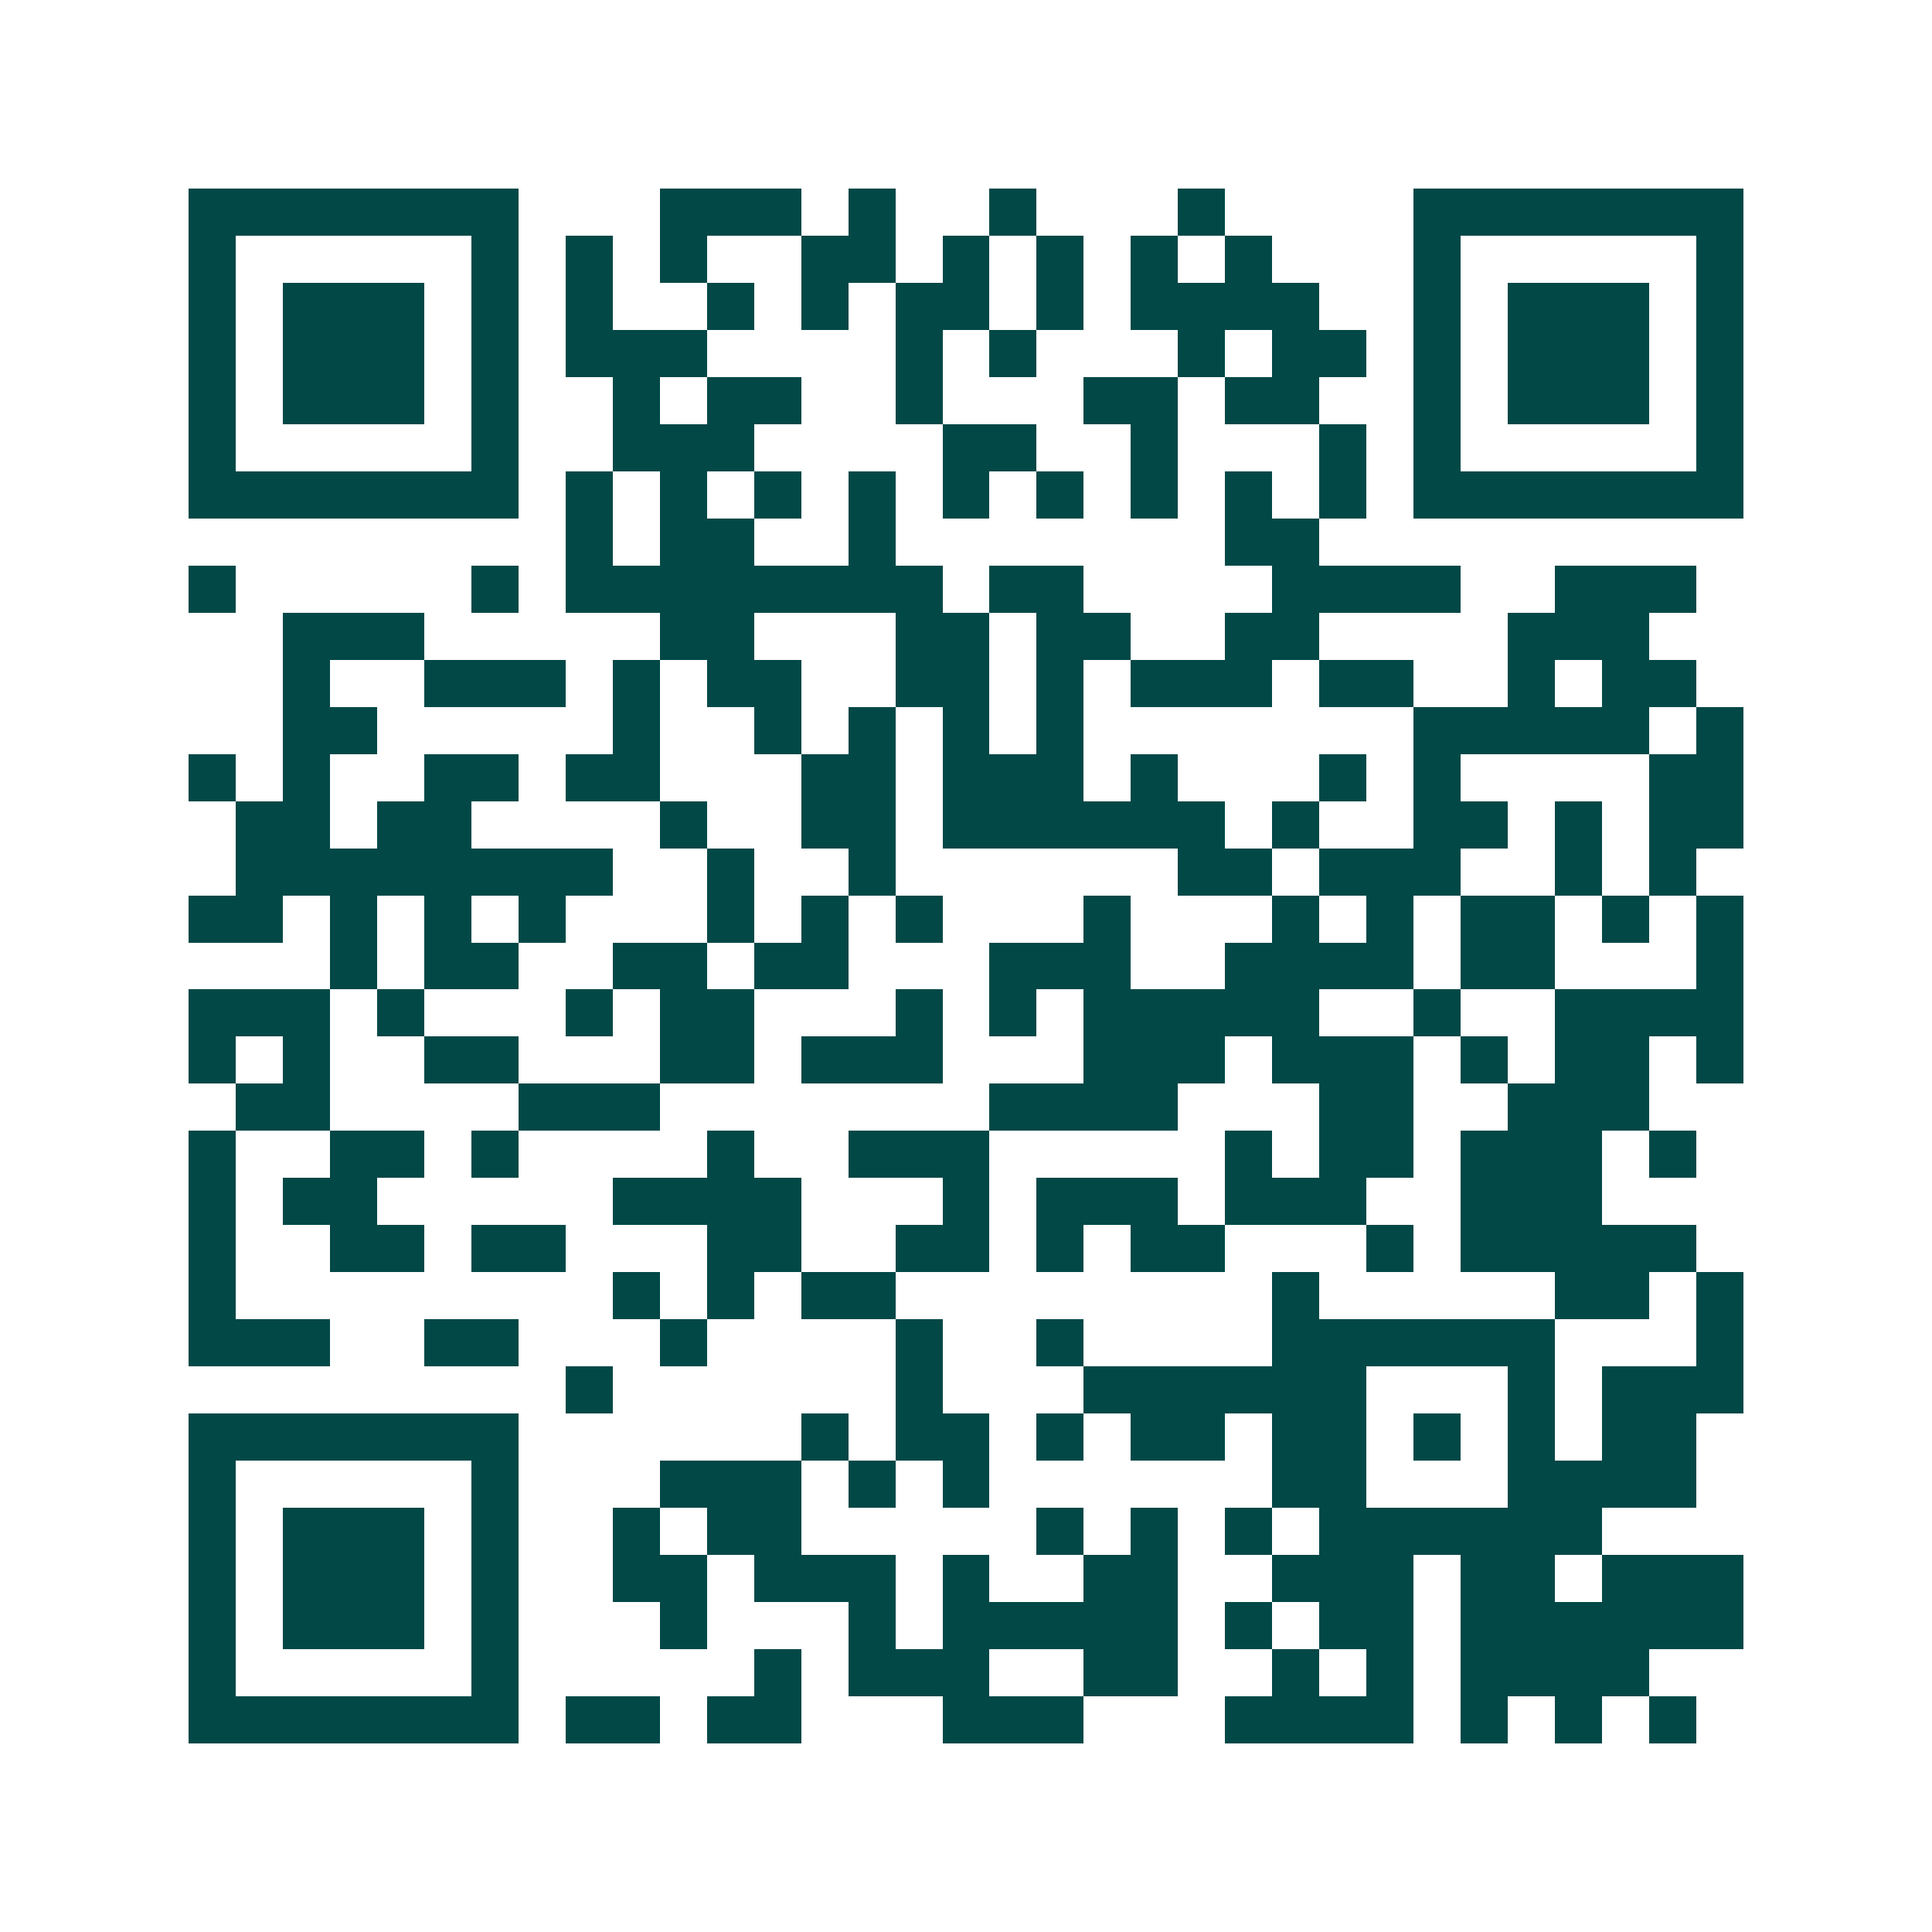 <svg xmlns="http://www.w3.org/2000/svg" width="200" height="200" viewBox="0 0 41 41" shape-rendering="crispEdges"><path fill="#ffffff" d="M0 0h41v41H0z"/><path stroke="#014847" d="M4 4.5h7m3 0h3m1 0h1m2 0h1m3 0h1m4 0h7M4 5.5h1m5 0h1m1 0h1m1 0h1m2 0h2m1 0h1m1 0h1m1 0h1m1 0h1m3 0h1m5 0h1M4 6.5h1m1 0h3m1 0h1m1 0h1m2 0h1m1 0h1m1 0h2m1 0h1m1 0h4m2 0h1m1 0h3m1 0h1M4 7.5h1m1 0h3m1 0h1m1 0h3m4 0h1m1 0h1m3 0h1m1 0h2m1 0h1m1 0h3m1 0h1M4 8.5h1m1 0h3m1 0h1m2 0h1m1 0h2m2 0h1m3 0h2m1 0h2m2 0h1m1 0h3m1 0h1M4 9.5h1m5 0h1m2 0h3m4 0h2m2 0h1m3 0h1m1 0h1m5 0h1M4 10.5h7m1 0h1m1 0h1m1 0h1m1 0h1m1 0h1m1 0h1m1 0h1m1 0h1m1 0h1m1 0h7M12 11.5h1m1 0h2m2 0h1m7 0h2M4 12.5h1m5 0h1m1 0h8m1 0h2m4 0h4m2 0h3M6 13.5h3m5 0h2m3 0h2m1 0h2m2 0h2m4 0h3M6 14.5h1m2 0h3m1 0h1m1 0h2m2 0h2m1 0h1m1 0h3m1 0h2m2 0h1m1 0h2M6 15.5h2m5 0h1m2 0h1m1 0h1m1 0h1m1 0h1m7 0h5m1 0h1M4 16.5h1m1 0h1m2 0h2m1 0h2m3 0h2m1 0h3m1 0h1m3 0h1m1 0h1m4 0h2M5 17.5h2m1 0h2m4 0h1m2 0h2m1 0h6m1 0h1m2 0h2m1 0h1m1 0h2M5 18.5h8m2 0h1m2 0h1m6 0h2m1 0h3m2 0h1m1 0h1M4 19.5h2m1 0h1m1 0h1m1 0h1m3 0h1m1 0h1m1 0h1m3 0h1m3 0h1m1 0h1m1 0h2m1 0h1m1 0h1M7 20.5h1m1 0h2m2 0h2m1 0h2m3 0h3m2 0h4m1 0h2m3 0h1M4 21.5h3m1 0h1m3 0h1m1 0h2m3 0h1m1 0h1m1 0h5m2 0h1m2 0h4M4 22.5h1m1 0h1m2 0h2m3 0h2m1 0h3m3 0h3m1 0h3m1 0h1m1 0h2m1 0h1M5 23.5h2m4 0h3m7 0h4m3 0h2m2 0h3M4 24.5h1m2 0h2m1 0h1m4 0h1m2 0h3m5 0h1m1 0h2m1 0h3m1 0h1M4 25.5h1m1 0h2m5 0h4m3 0h1m1 0h3m1 0h3m2 0h3M4 26.5h1m2 0h2m1 0h2m3 0h2m2 0h2m1 0h1m1 0h2m3 0h1m1 0h5M4 27.5h1m8 0h1m1 0h1m1 0h2m8 0h1m5 0h2m1 0h1M4 28.5h3m2 0h2m3 0h1m4 0h1m2 0h1m4 0h6m3 0h1M12 29.5h1m6 0h1m3 0h6m3 0h1m1 0h3M4 30.5h7m6 0h1m1 0h2m1 0h1m1 0h2m1 0h2m1 0h1m1 0h1m1 0h2M4 31.5h1m5 0h1m3 0h3m1 0h1m1 0h1m6 0h2m3 0h4M4 32.5h1m1 0h3m1 0h1m2 0h1m1 0h2m5 0h1m1 0h1m1 0h1m1 0h6M4 33.5h1m1 0h3m1 0h1m2 0h2m1 0h3m1 0h1m2 0h2m2 0h3m1 0h2m1 0h3M4 34.5h1m1 0h3m1 0h1m3 0h1m3 0h1m1 0h5m1 0h1m1 0h2m1 0h6M4 35.5h1m5 0h1m5 0h1m1 0h3m2 0h2m2 0h1m1 0h1m1 0h4M4 36.5h7m1 0h2m1 0h2m3 0h3m3 0h4m1 0h1m1 0h1m1 0h1"/></svg>
